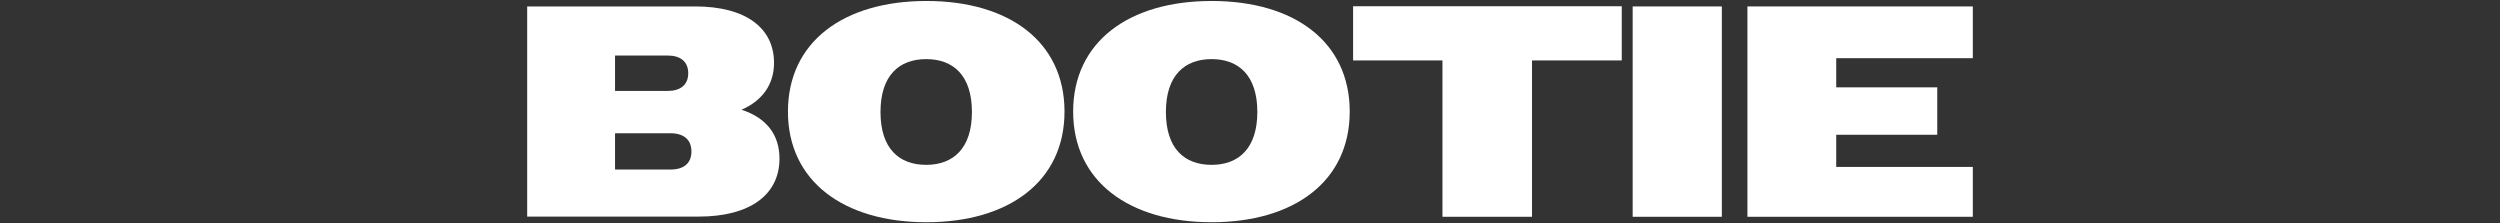 <?xml version="1.0" encoding="UTF-8"?><svg id="a" xmlns="http://www.w3.org/2000/svg" viewBox="0 0 840 75"><rect x="0" y="0" width="840" height="75" fill="#333333" stroke="none"/><defs><style>.b{fill:#fff;}</style></defs><path class="b" d="M177.134,2.164h56.45c17.068,0,26.487,7.269,26.487,18.964,0,7.143-3.856,12.706-10.936,15.74,8.407,2.718,12.769,8.407,12.769,16.435,0,12.137-9.925,19.47-27.119,19.47h-57.651V2.101v.063ZM206.655,18.599v11.948h17.763c4.172,0,6.827-2.023,6.827-5.942,0-3.92-2.655-5.943-6.827-5.943h-17.763v-.063ZM206.655,44.77v12.2h18.585c4.425,0,7.08-2.023,7.08-6.069,0-4.045-2.655-6.131-7.08-6.131h-18.585Z"/><path class="b" d="M264.748,37.5c0-23.452,18.711-37.17,46.525-37.17s46.399,13.718,46.399,37.17-18.711,37.169-46.399,37.169-46.525-13.717-46.525-37.169ZM326.57,37.626c0-12.326-6.321-17.763-15.361-17.763-9.039,0-15.361,5.437-15.361,17.763,0,12.327,6.258,17.763,15.361,17.763s15.361-5.563,15.361-17.763Z"/><path class="b" d="M360.58,37.5c0-23.452,18.711-37.17,46.525-37.17s46.399,13.718,46.399,37.17-18.712,37.169-46.399,37.169-46.525-13.717-46.525-37.169ZM422.465,37.626c0-12.326-6.321-17.763-15.361-17.763s-15.361,5.437-15.361,17.763c0,12.327,6.258,17.763,15.361,17.763s15.361-5.563,15.361-17.763Z"/><path class="b" d="M484.667,20.306h-30.026V2.101h90.268v18.205h-30.152v52.53h-30.09V20.306Z"/><path class="b" d="M548.577,2.164h29.963v70.673h-29.963V2.164Z"/><path class="b" d="M587.137,2.164h75.73v17.384h-45.893v9.798h33.945v15.93h-33.945v10.81h45.893v16.751h-75.73V2.164Z"/></svg>